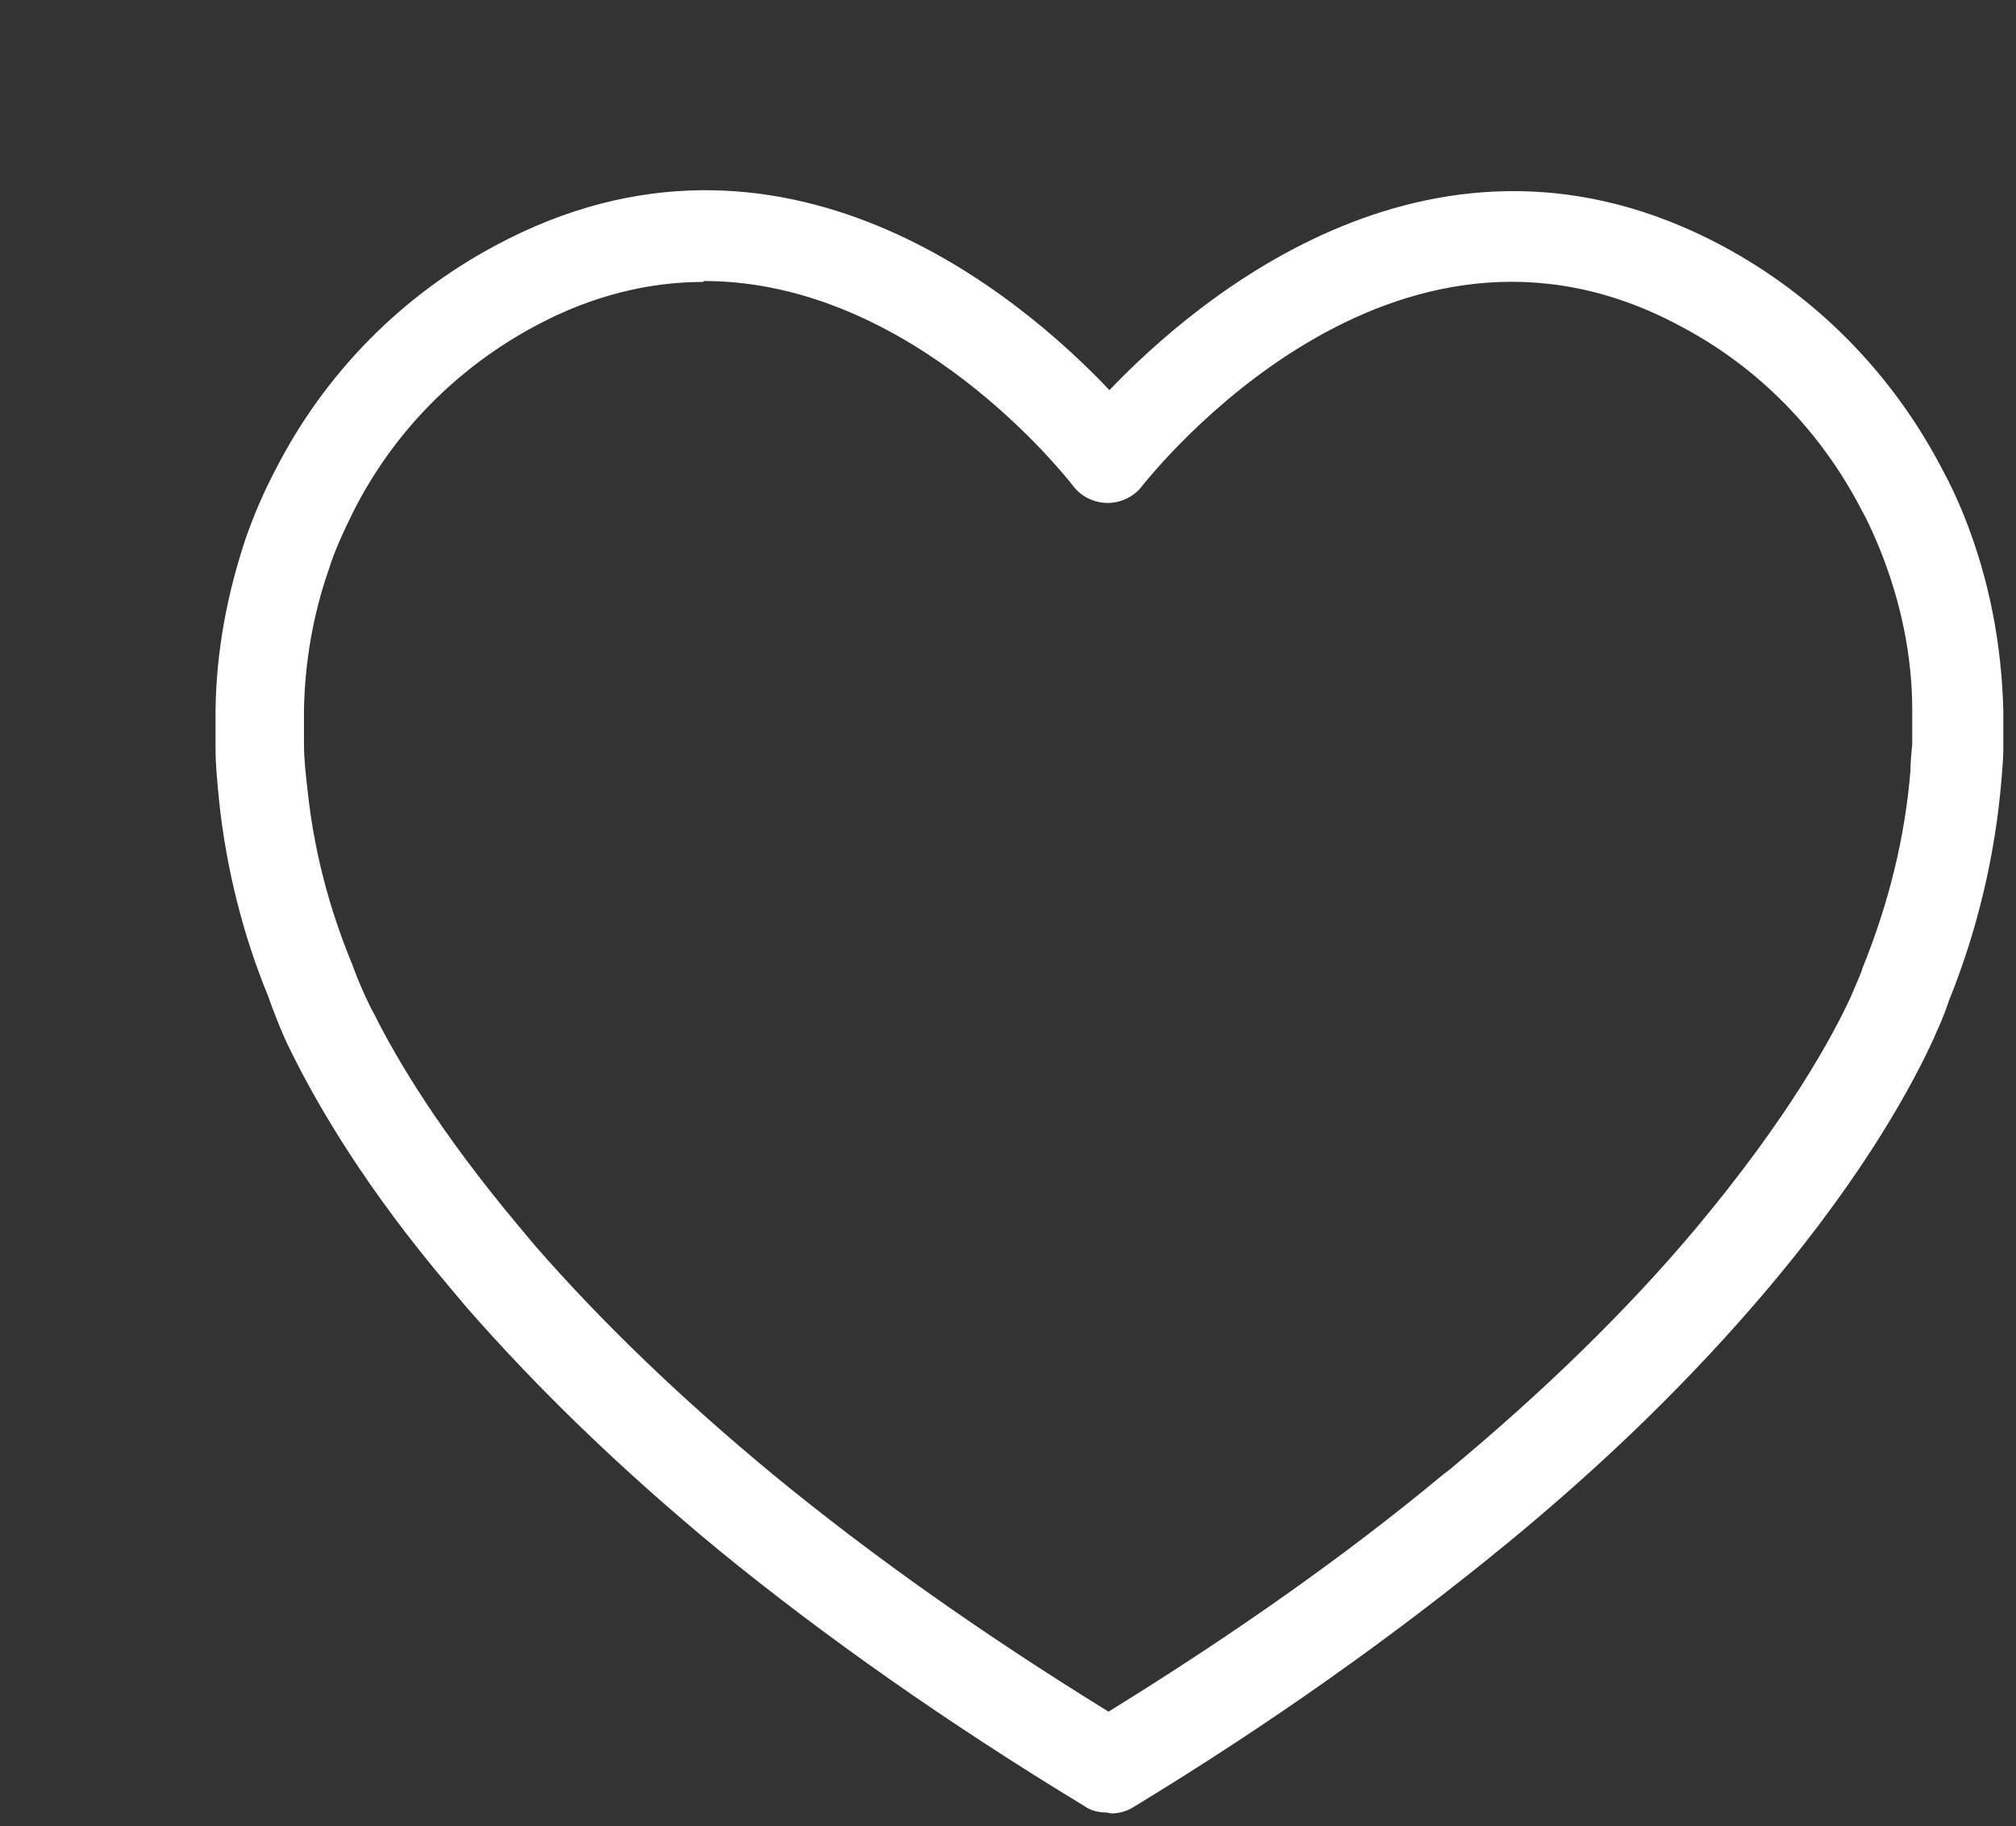 <svg width="159" height="144" viewBox="0 0 159 144" fill="none" xmlns="http://www.w3.org/2000/svg">
<rect x="0" y="0" width="159" height="144" fill="#333333" stroke="none"/>
<path d="M87.289 142.928C86.655 142.928 86.021 142.783 85.528 142.421C74.682 135.841 65.033 129.043 56.793 122.318C48.975 115.881 42.355 109.445 36.791 103.081L35.453 101.49C28.832 93.68 25.17 87.317 23.198 83.411C22.564 82.182 22.141 81.17 21.86 80.447C21.367 79.217 21.155 78.566 21.155 78.566C19.183 73.793 17.845 68.514 17.282 63.163C17.141 61.717 17 60.343 17 59.041C17 58.029 17 56.944 17 55.931C17.07 51.303 17.916 46.819 19.395 42.408C20.029 40.6 20.803 38.792 21.719 37.057C25.592 29.464 31.649 23.317 39.115 19.339C61.652 7.263 80.598 23.461 87.5 30.765C94.402 23.534 113.348 7.335 135.885 19.412C143.28 23.389 149.267 29.464 153.211 37.057C153.845 38.214 154.408 39.443 154.901 40.673C156.873 45.59 157.859 50.725 158 56.004C158 57.016 158 57.956 158 59.041C158 59.764 157.93 60.559 157.859 61.428C157.366 67.43 155.957 73.359 153.704 78.928C153.704 78.928 153.493 79.579 153.14 80.447L152.506 81.893C150.957 85.292 147.224 92.379 139.477 101.563C133.491 108.65 126.659 115.303 118.912 121.667C109.826 129.115 100.107 135.985 89.402 142.494C88.838 142.855 88.204 143 87.641 143L87.289 142.928ZM55.455 22.232C51.299 22.232 46.792 23.244 42.214 25.703C36.016 29.03 31.015 34.092 27.846 40.383C27.142 41.83 26.438 43.276 25.945 44.867C24.677 48.483 24.043 52.243 23.973 56.004C23.973 56.871 23.973 57.739 23.973 58.679C23.973 59.837 24.113 61.066 24.254 62.295C24.747 66.996 25.945 71.624 27.776 76.035C27.917 76.397 28.057 76.831 28.339 77.482C28.621 78.132 28.973 79 29.537 80.013C31.297 83.556 34.748 89.341 40.876 96.645L42.143 98.164C47.496 104.311 53.835 110.385 61.019 116.315C68.766 122.679 77.569 128.898 87.43 134.973C97.149 128.971 106.023 122.751 113.77 116.315L114.334 115.881C121.729 109.735 128.279 103.371 133.631 97.007C141.097 88.112 144.548 81.676 145.957 78.638L146.45 77.482C146.731 76.831 146.872 76.469 146.872 76.397C148.985 71.19 150.253 65.983 150.675 60.777C150.675 60.126 150.746 59.403 150.816 58.679C150.816 57.739 150.816 56.871 150.816 56.004C150.816 51.665 149.901 47.398 148.281 43.348C147.858 42.336 147.435 41.324 146.872 40.311C143.633 34.02 138.702 28.957 132.505 25.703C109.756 13.482 90.951 37.274 90.106 38.286C89.472 39.154 88.415 39.66 87.359 39.66C86.303 39.66 85.246 39.154 84.612 38.286C83.979 37.491 71.935 22.16 55.525 22.16L55.455 22.232Z" fill="white"/>
</svg>
